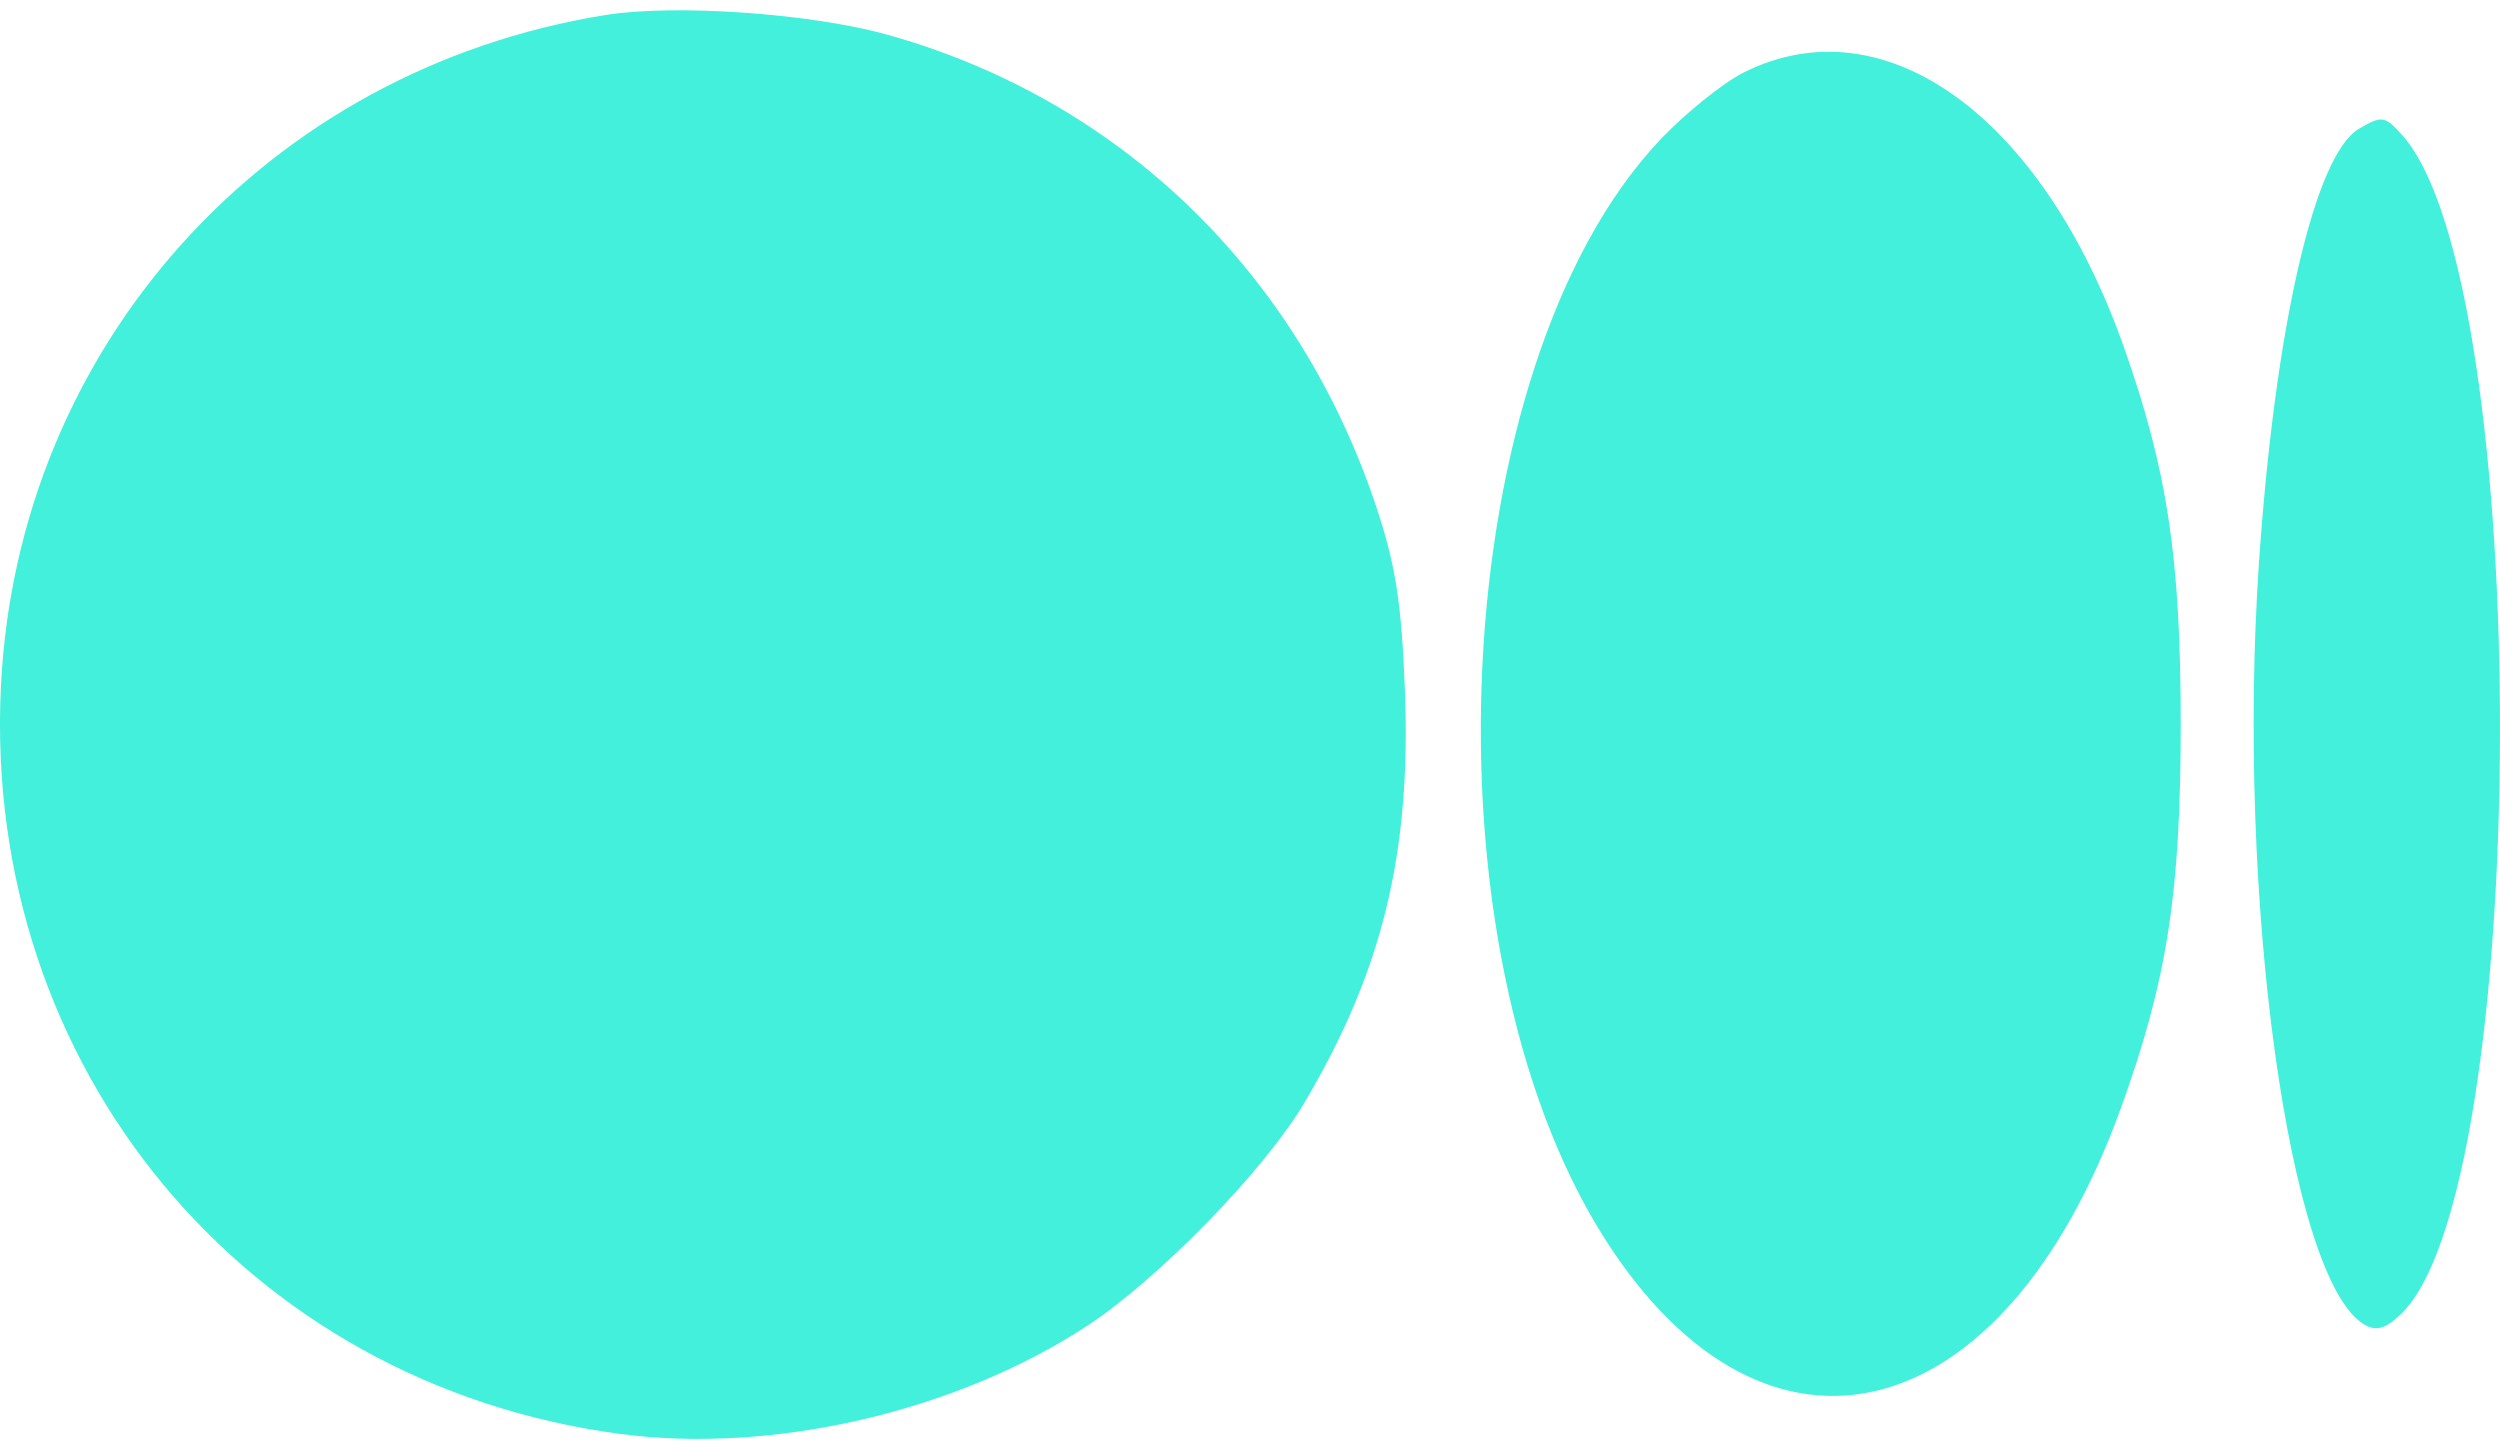 <svg width="105" height="61" viewBox="0 0 105 61" fill="none" xmlns="http://www.w3.org/2000/svg">
<path fill-rule="evenodd" clip-rule="evenodd" d="M25.431 0.631C11.172 2.924 0.721 14.543 0.037 28.862C-0.725 44.815 10.292 58.116 26.011 60.22C32.439 61.081 40.171 59.292 45.682 55.67C48.668 53.707 53.094 49.162 54.774 46.332C58.053 40.808 59.267 35.85 59.008 29.04C58.866 25.301 58.615 23.704 57.779 21.211C54.477 11.373 46.993 4.168 37.259 1.456C34.047 0.56 28.343 0.163 25.431 0.631ZM73.257 3.034C72.366 3.478 70.762 4.771 69.692 5.909C60.76 15.405 59.564 39.756 67.424 52.062C74.198 62.668 84.155 60.137 89.069 46.561C91.023 41.163 91.59 37.53 91.59 30.41C91.59 23.434 91.034 19.751 89.195 14.557C85.769 4.878 79.157 0.098 73.257 3.034ZM99.081 5.406C97.216 6.497 95.548 13.739 94.874 23.68C93.926 37.665 96.142 53.723 99.282 55.618C99.777 55.917 100.147 55.827 100.774 55.257C106.347 50.185 106.432 11.832 100.884 5.667C100.159 4.861 100.042 4.844 99.081 5.406Z" fill="#42F0DB"/>
</svg>
